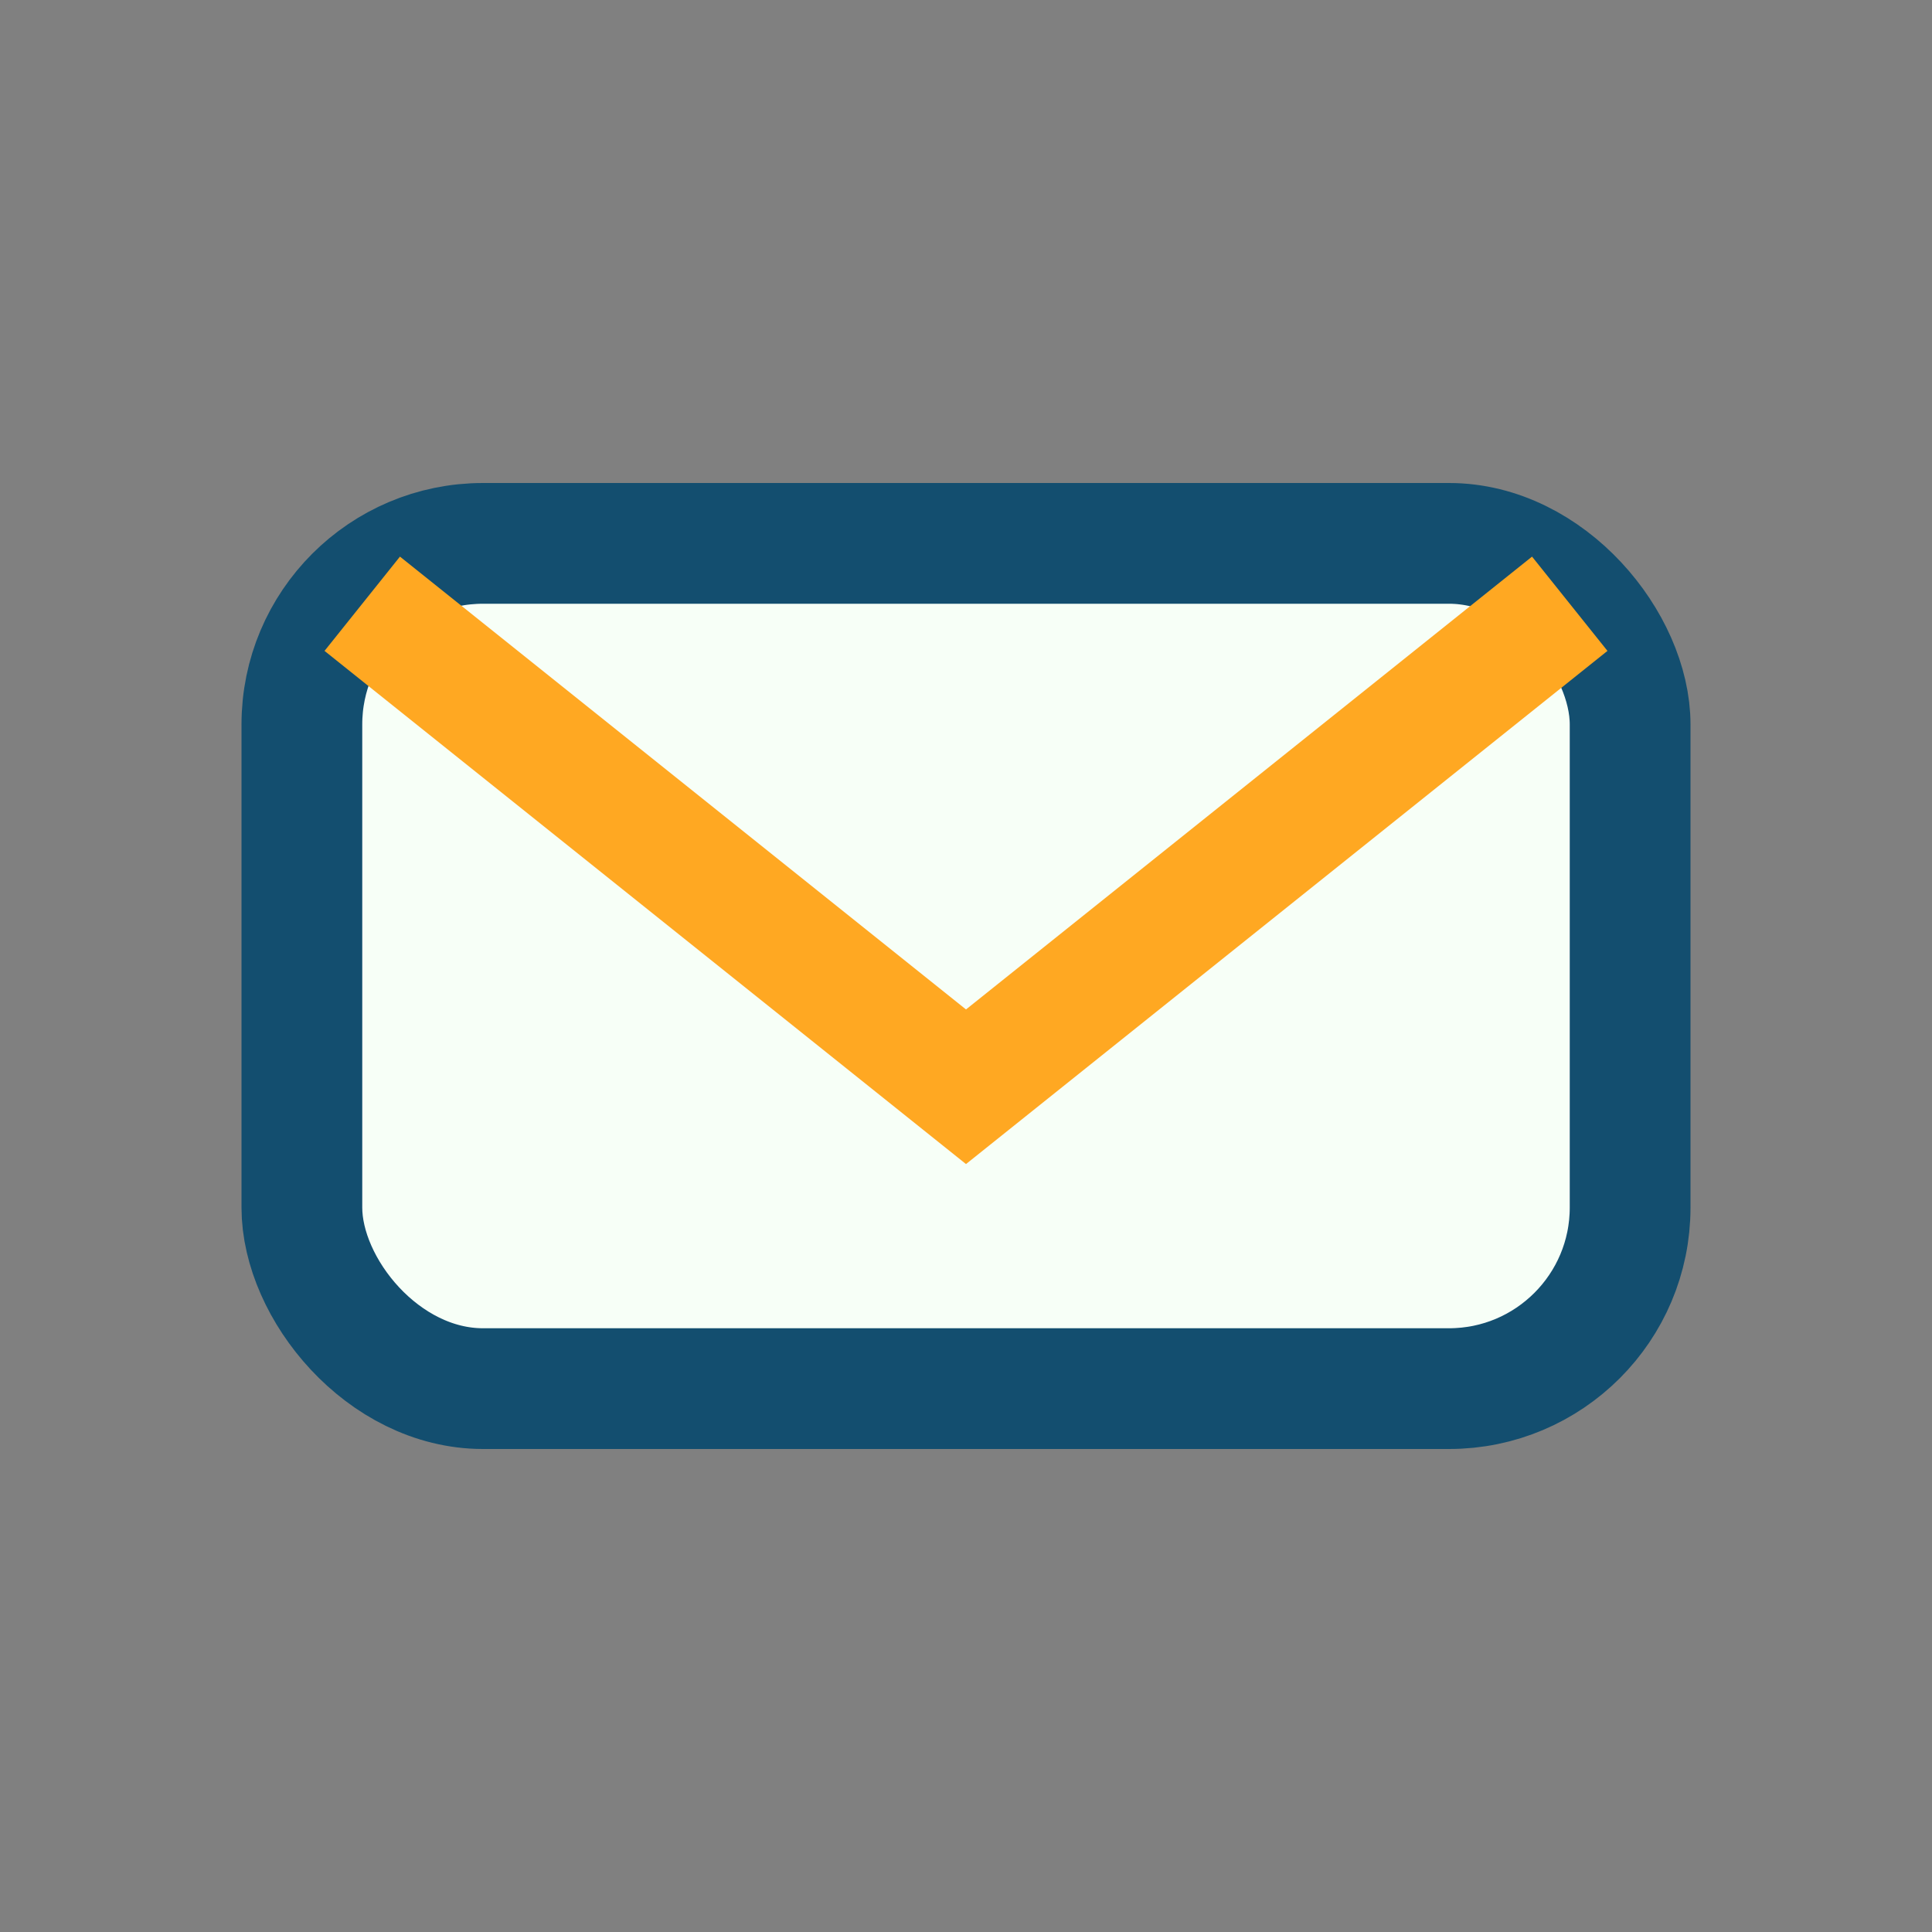<?xml version="1.0" encoding="UTF-8"?>
<svg xmlns="http://www.w3.org/2000/svg" width="32" height="32" viewBox="0 0 32 32"><rect x="0" y="0" width="32" height="32" fill="#808080" stroke="none"/><rect x="5" y="9" width="22" height="14" rx="3" fill="#F7FFF7" stroke="#134E6F" stroke-width="2"/><polyline points="6,10 16,18 26,10" fill="none" stroke="#FFA822" stroke-width="2"/></svg>